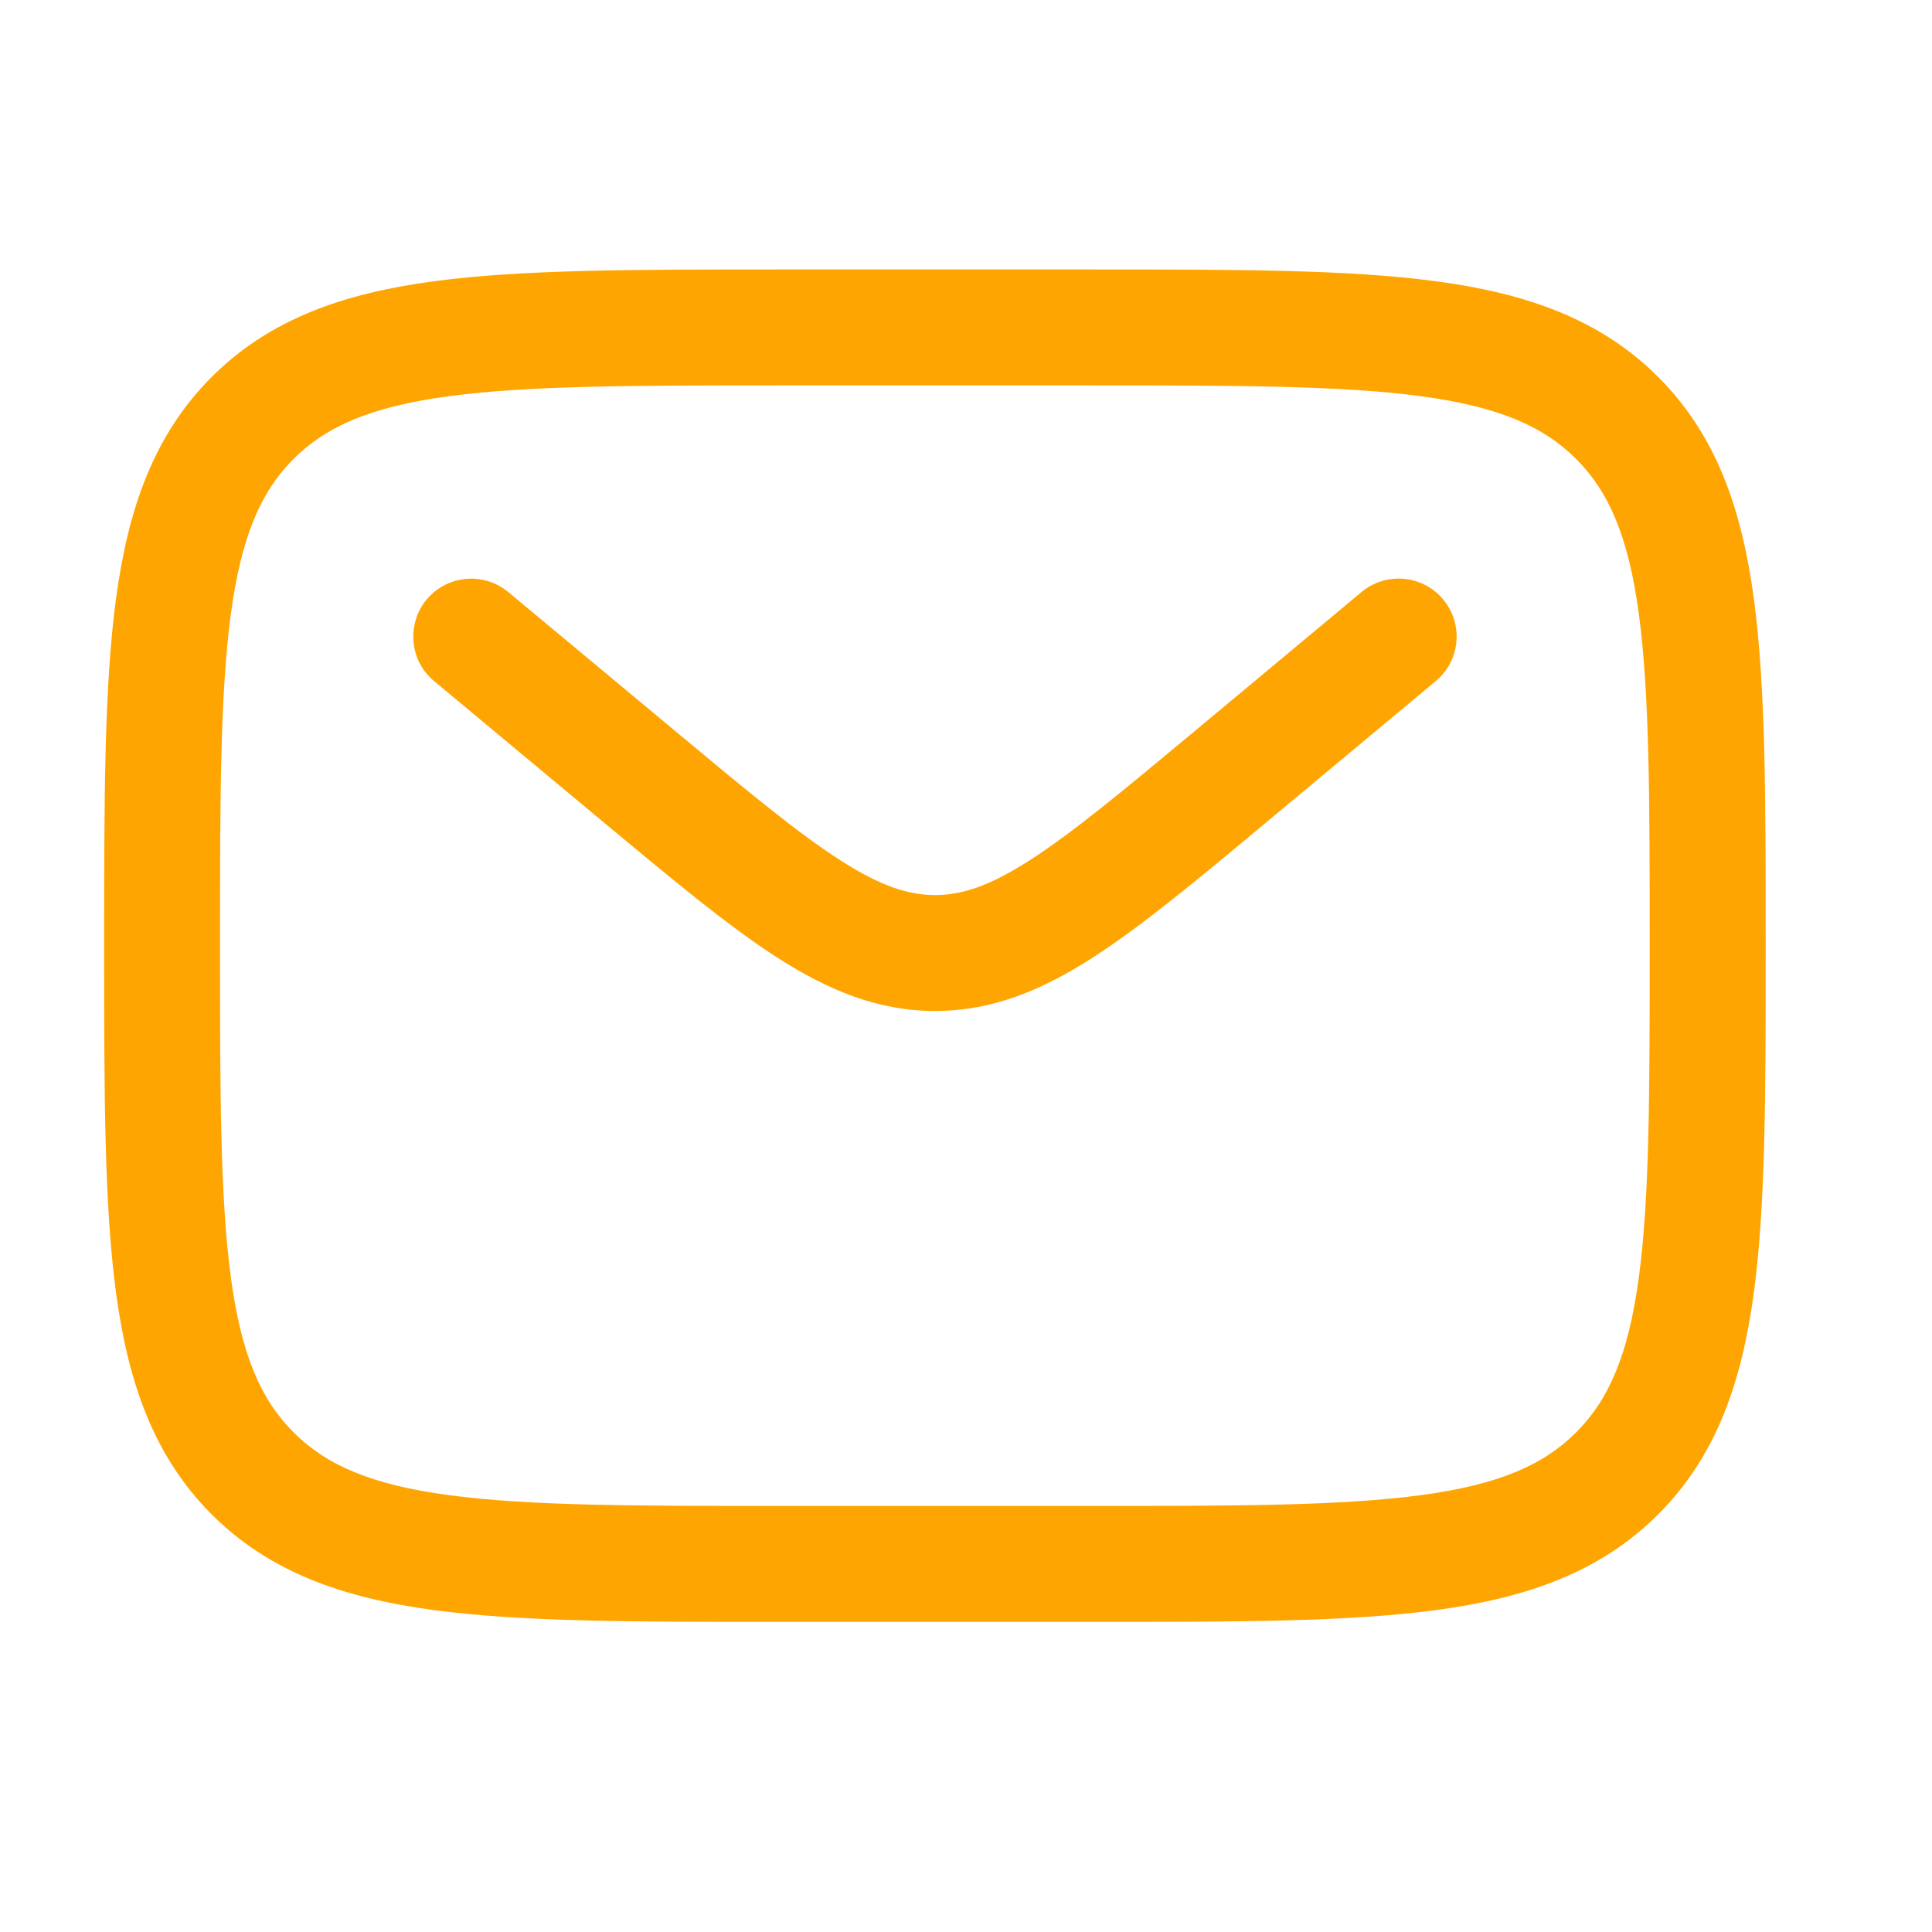 <?xml version="1.0" encoding="UTF-8"?> <svg xmlns="http://www.w3.org/2000/svg" width="25" height="25" viewBox="0 0 25 25" fill="none"><path fill-rule="evenodd" clip-rule="evenodd" d="M10.042 3.487H14.154C15.992 3.487 17.448 3.487 18.587 3.64C19.759 3.798 20.708 4.13 21.457 4.878C22.205 5.627 22.537 6.576 22.695 7.748C22.848 8.888 22.848 10.343 22.848 12.181V12.293C22.848 14.131 22.848 15.587 22.695 16.726C22.537 17.898 22.205 18.847 21.457 19.596C20.708 20.344 19.759 20.676 18.587 20.834C17.447 20.987 15.992 20.987 14.154 20.987H10.042C8.204 20.987 6.748 20.987 5.609 20.834C4.437 20.676 3.488 20.344 2.739 19.596C1.991 18.847 1.659 17.898 1.501 16.726C1.348 15.586 1.348 14.131 1.348 12.293V12.181C1.348 10.343 1.348 8.887 1.501 7.748C1.659 6.576 1.991 5.627 2.739 4.878C3.488 4.13 4.437 3.798 5.609 3.64C6.749 3.487 8.204 3.487 10.042 3.487ZM5.808 5.127C4.802 5.262 4.222 5.516 3.798 5.939C3.376 6.362 3.122 6.942 2.987 7.948C2.849 8.976 2.847 10.33 2.847 12.237C2.847 14.144 2.849 15.498 2.987 16.527C3.122 17.532 3.376 18.112 3.799 18.535C4.222 18.958 4.802 19.212 5.808 19.347C6.836 19.485 8.19 19.487 10.097 19.487H14.097C16.004 19.487 17.359 19.485 18.387 19.347C19.392 19.212 19.972 18.958 20.395 18.535C20.818 18.112 21.072 17.532 21.207 16.526C21.345 15.498 21.347 14.144 21.347 12.237C21.347 10.33 21.345 8.976 21.207 7.947C21.072 6.942 20.818 6.362 20.395 5.939C19.972 5.516 19.392 5.262 18.386 5.127C17.359 4.989 16.004 4.987 14.097 4.987H10.097C8.19 4.987 6.837 4.989 5.808 5.127ZM5.521 7.757C5.648 7.605 5.831 7.509 6.029 7.491C6.227 7.473 6.424 7.534 6.577 7.661L8.738 9.46C9.671 10.237 10.318 10.775 10.866 11.127C11.395 11.467 11.754 11.582 12.099 11.582C12.444 11.582 12.803 11.468 13.332 11.127C13.879 10.775 14.527 10.237 15.46 9.46L17.619 7.66C17.694 7.597 17.782 7.55 17.876 7.521C17.97 7.491 18.069 7.481 18.167 7.49C18.265 7.499 18.36 7.527 18.448 7.573C18.535 7.619 18.612 7.681 18.675 7.757C18.738 7.833 18.786 7.92 18.815 8.014C18.844 8.108 18.855 8.207 18.846 8.305C18.837 8.403 18.809 8.499 18.763 8.586C18.717 8.673 18.654 8.75 18.579 8.813L16.383 10.643C15.496 11.383 14.778 11.981 14.143 12.389C13.483 12.814 12.84 13.082 12.099 13.082C11.358 13.082 10.715 12.813 10.054 12.389C9.42 11.981 8.702 11.382 7.815 10.644L5.618 8.814C5.542 8.751 5.479 8.674 5.433 8.587C5.388 8.499 5.359 8.404 5.351 8.306C5.342 8.208 5.352 8.109 5.382 8.014C5.411 7.92 5.457 7.833 5.521 7.757Z" fill="#FFA502"></path></svg> 